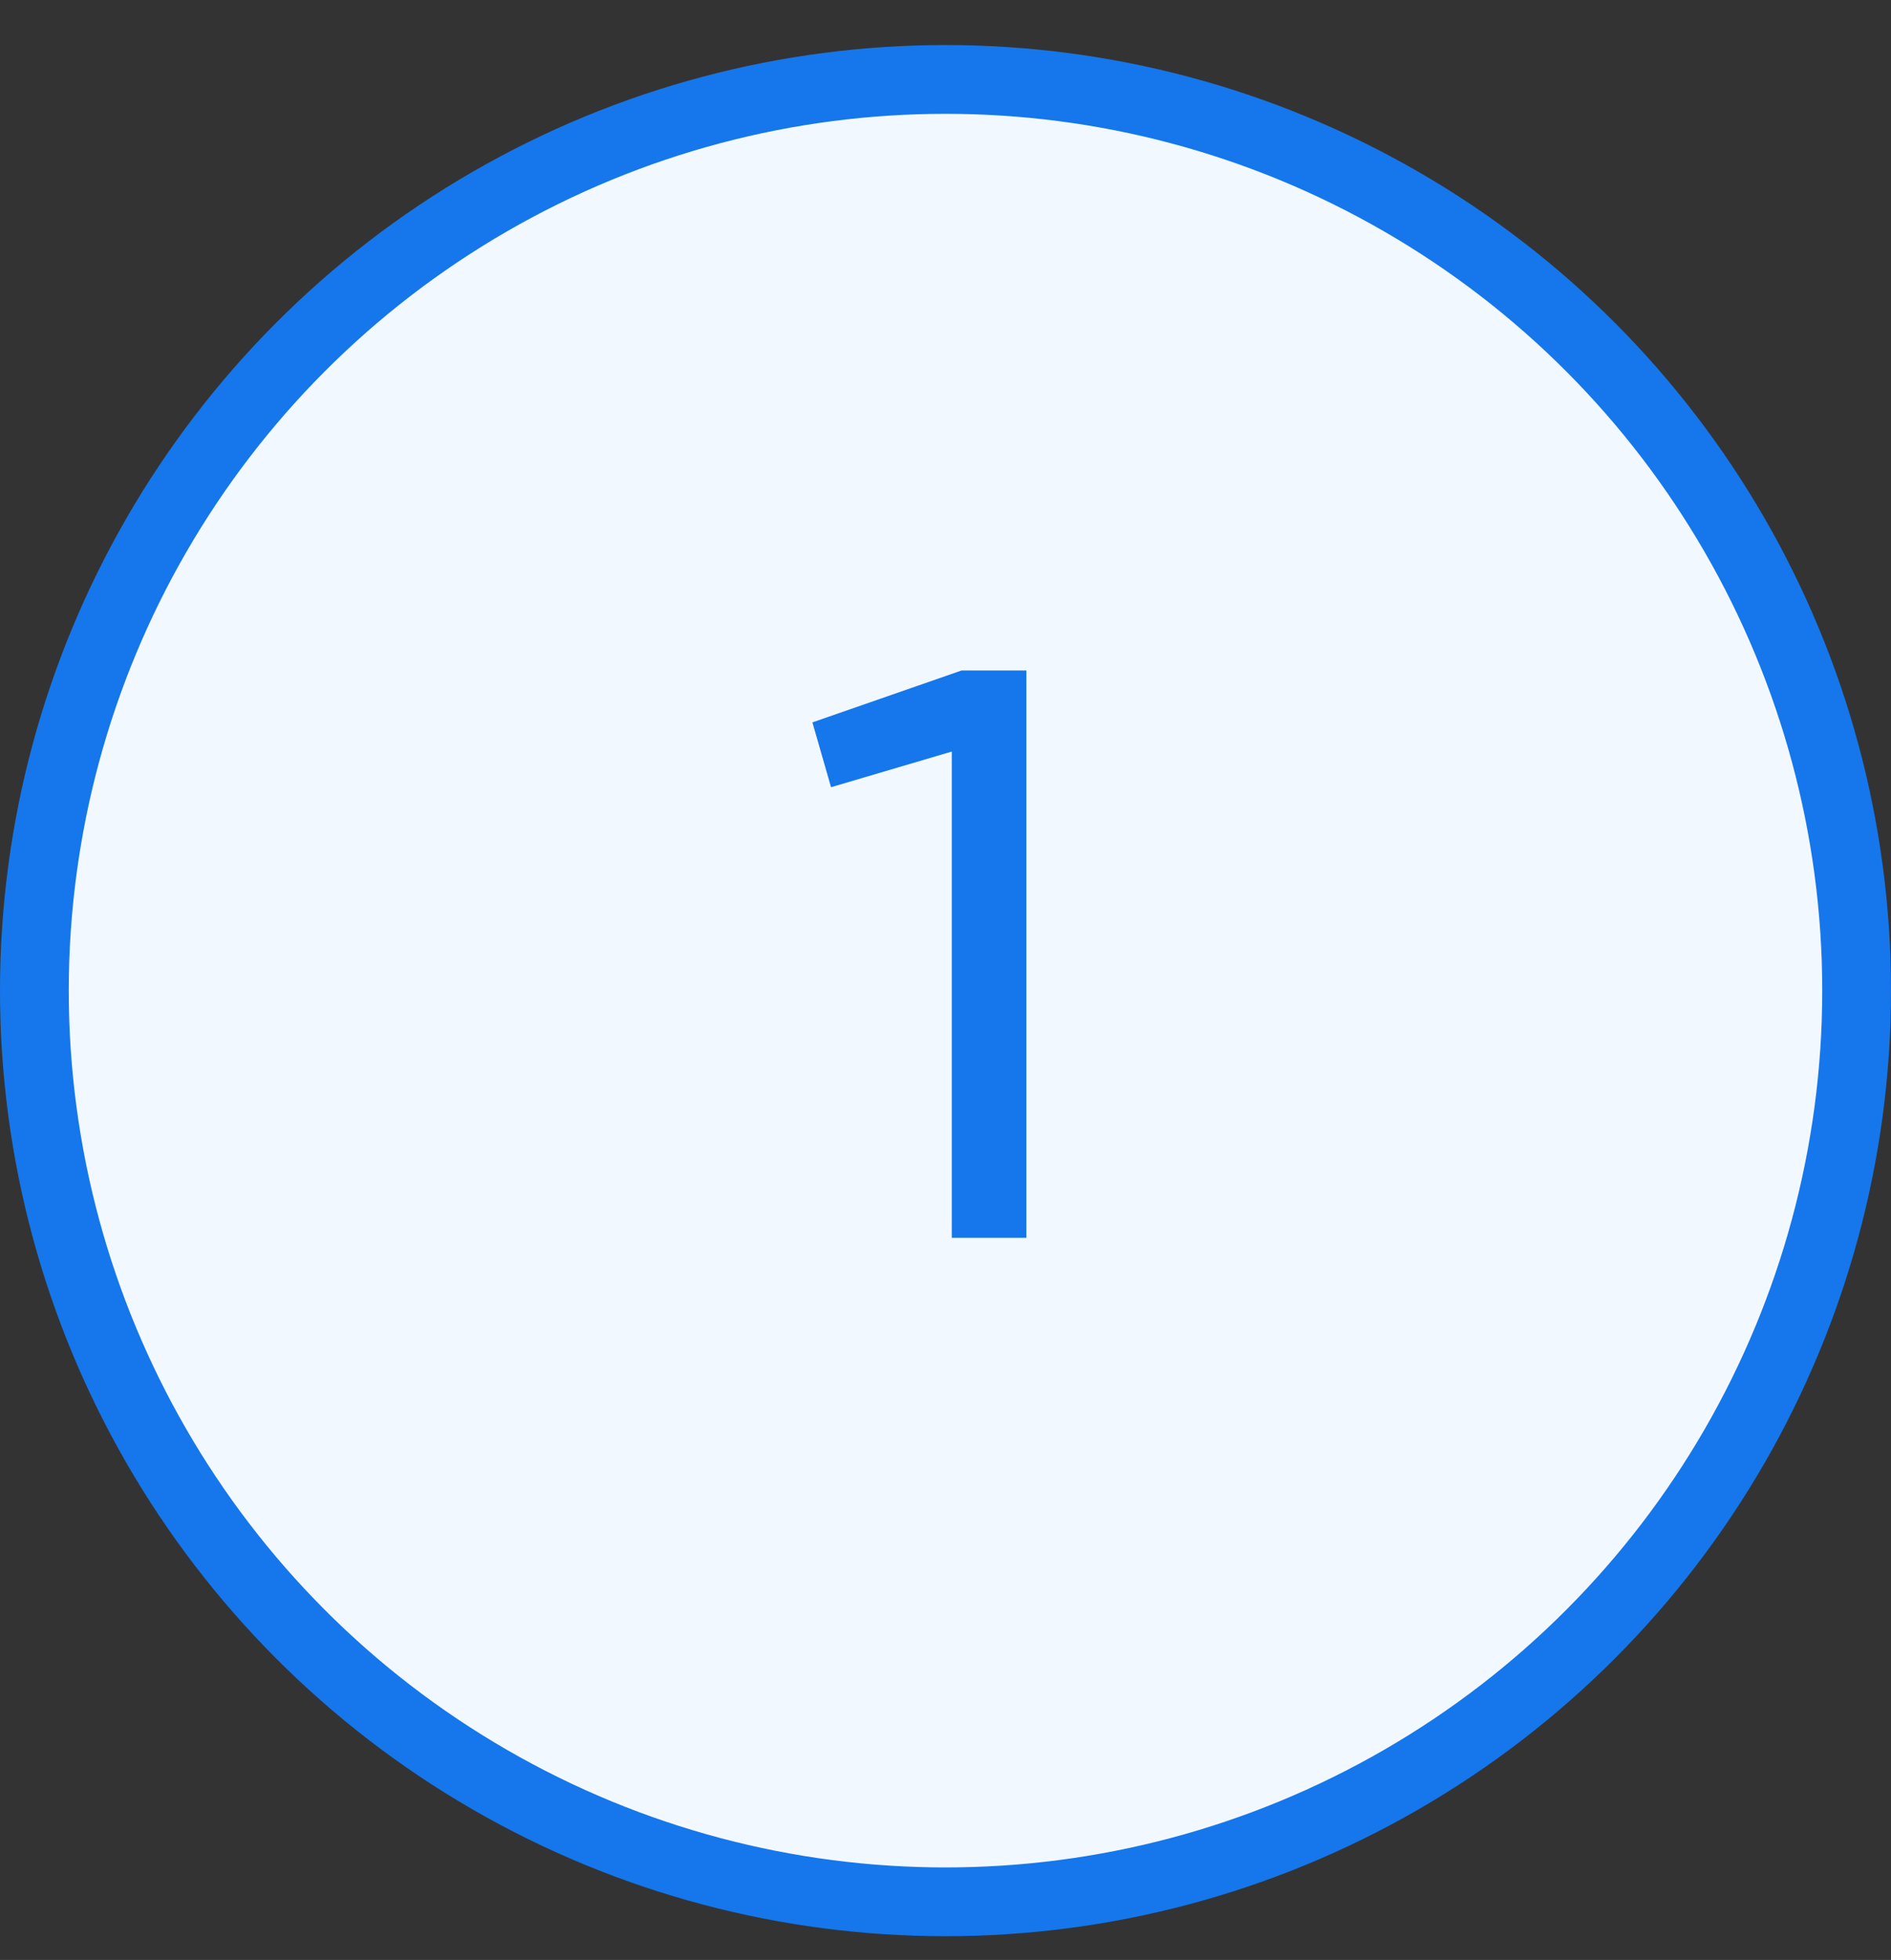 <?xml version="1.0" encoding="UTF-8"?> <svg xmlns="http://www.w3.org/2000/svg" width="55" height="57" viewBox="0 0 55 57" fill="none"><rect x="0" y="0" width="55" height="57" fill="#333333" stroke="none"/> <circle cx="27.5" cy="28.81" r="26.5" fill="#F2F8FF" stroke="#1577EB" stroke-width="2"></circle> <path d="M27.966 19.5H29.852V36H27.683V21.857L24.171 22.894L23.629 21.009L27.966 19.5Z" fill="#1577EB"></path> </svg> 